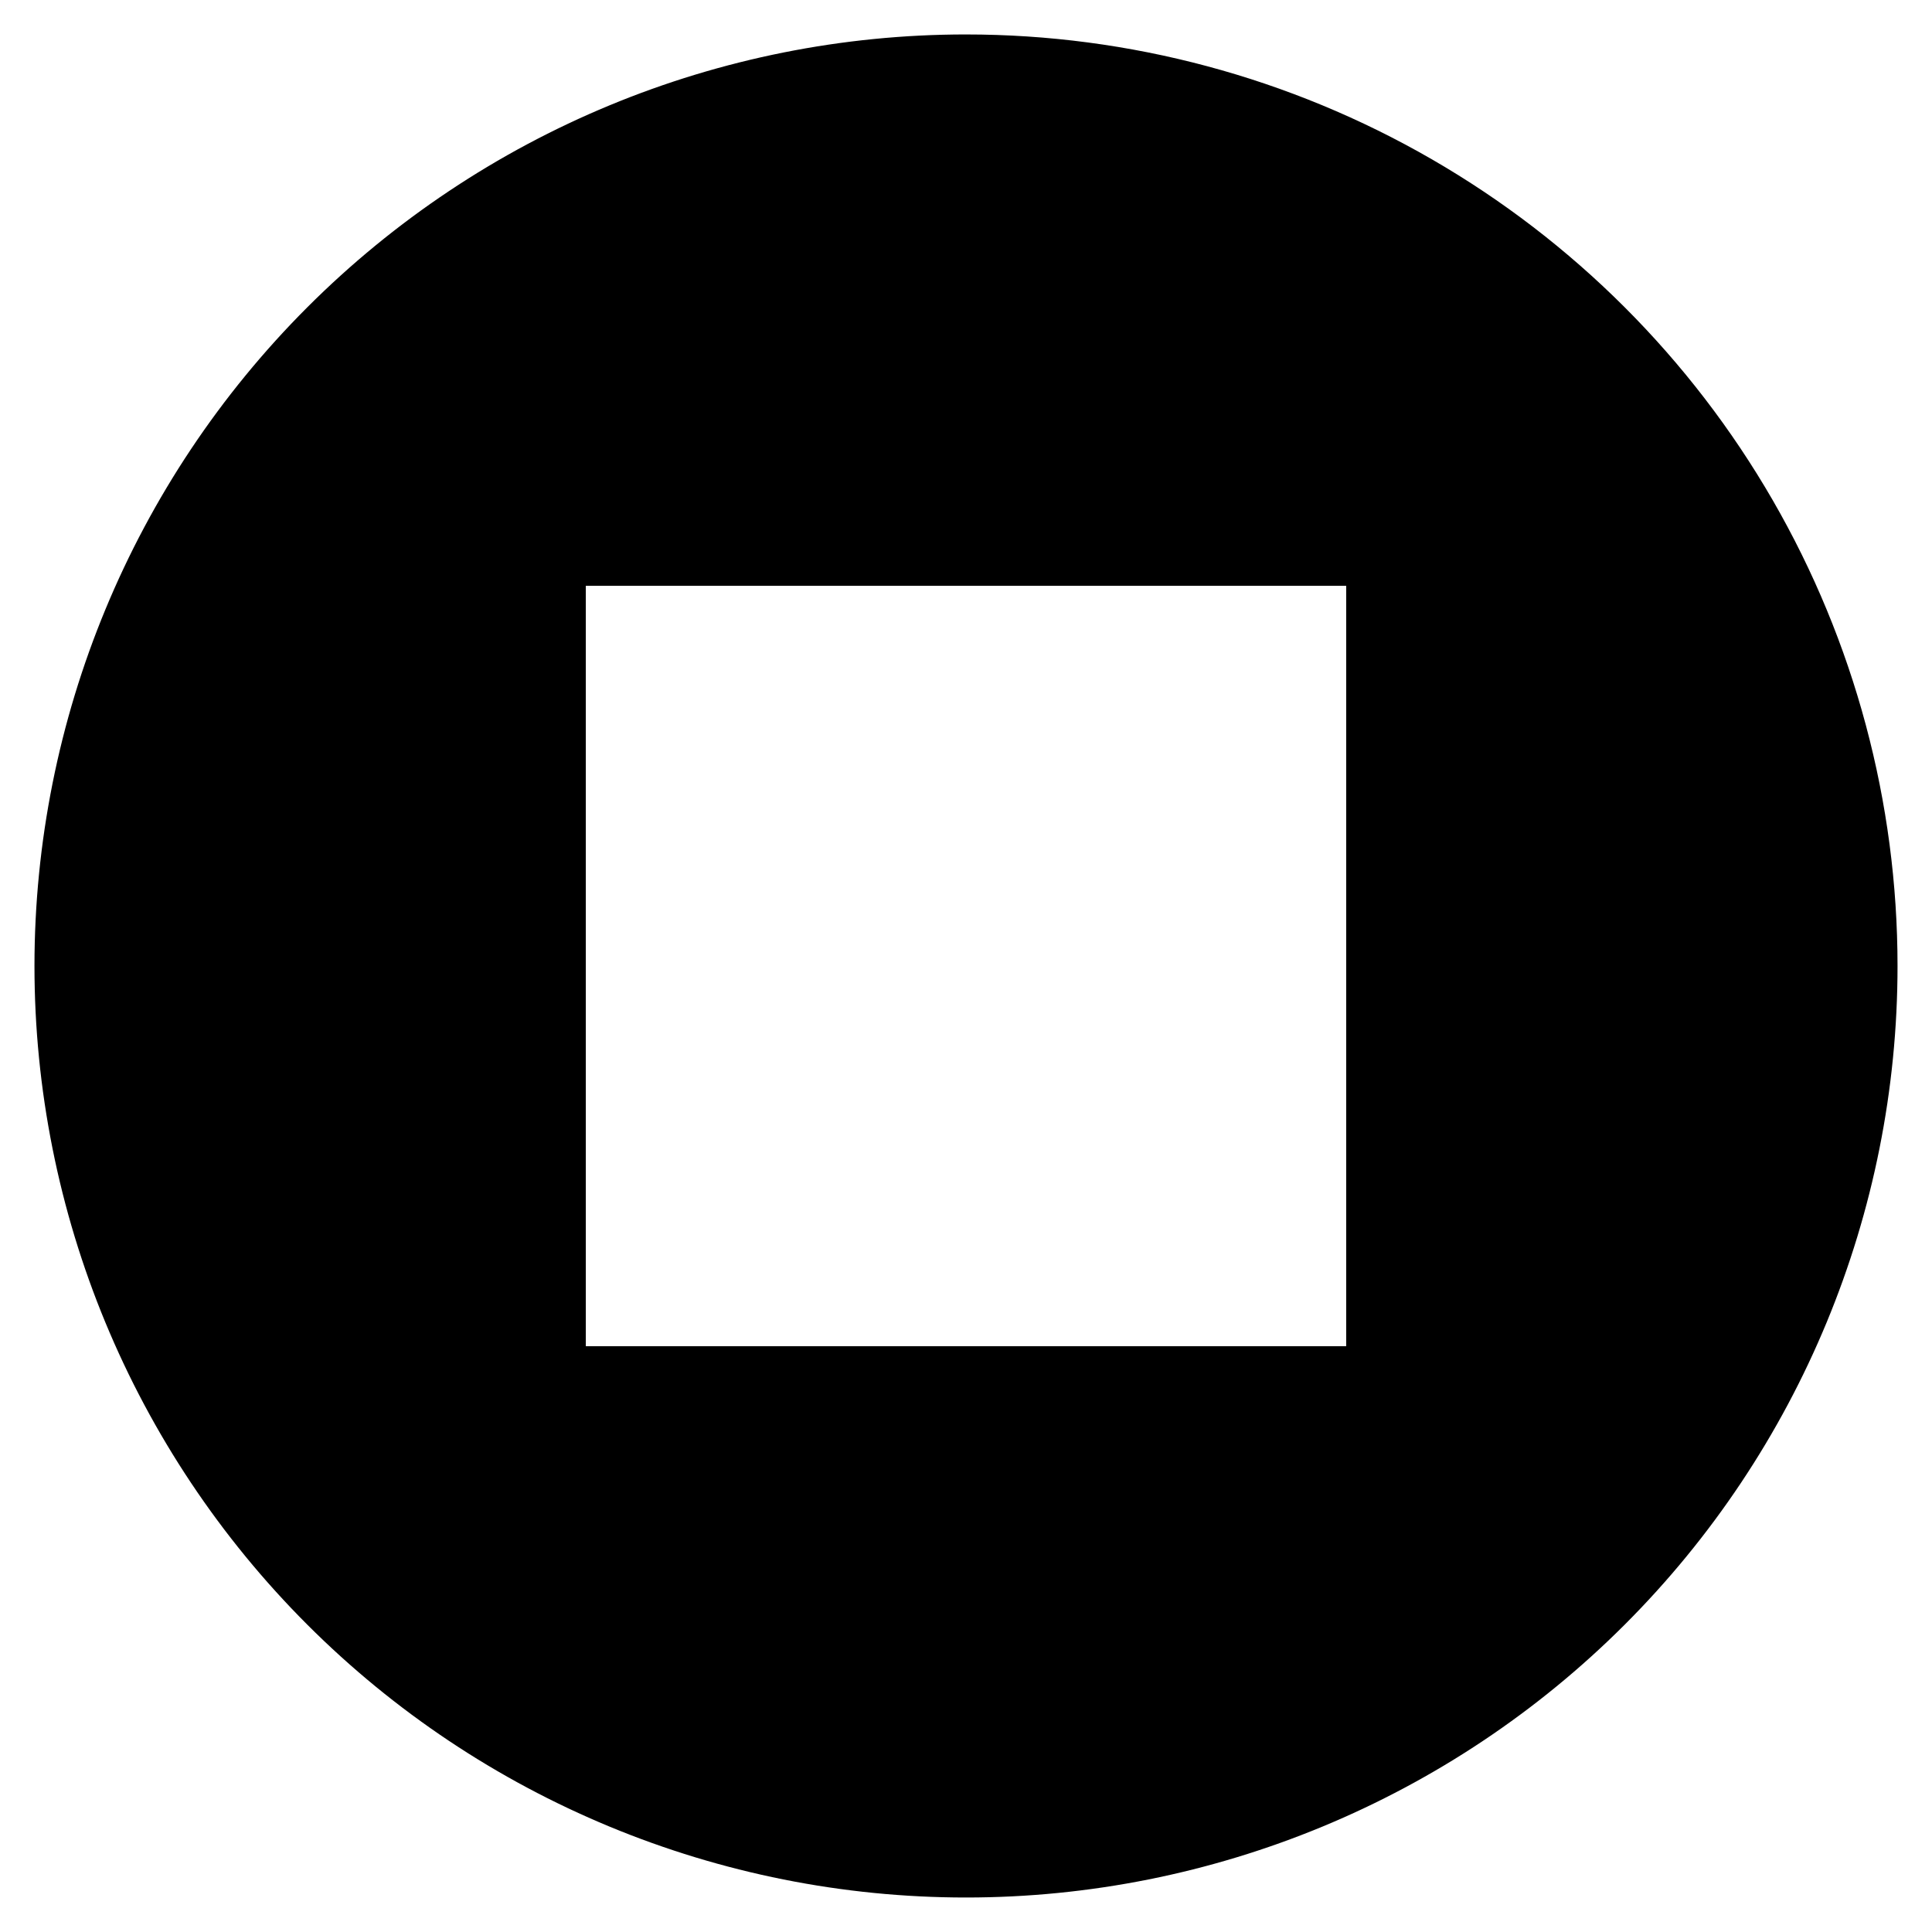 <?xml version="1.0" encoding="UTF-8"?>
<!-- Uploaded to: ICON Repo, www.svgrepo.com, Generator: ICON Repo Mixer Tools -->
<svg fill="#000000" width="800px" height="800px" version="1.1" viewBox="144 144 512 512" xmlns="http://www.w3.org/2000/svg">
 <path d="m400 153.13c-65.473 0-128.27 26.008-174.56 72.305s-72.305 109.09-72.305 174.56 26.008 128.26 72.305 174.56 109.09 72.305 174.56 72.305 128.26-26.008 174.56-72.305 72.305-109.09 72.305-174.56c0-43.336-11.406-85.906-33.07-123.43-21.668-37.531-52.832-68.695-90.359-90.359-37.531-21.668-80.102-33.074-123.43-33.074zm100.76 347.63h-201.52v-201.52h201.52z"/>
</svg>